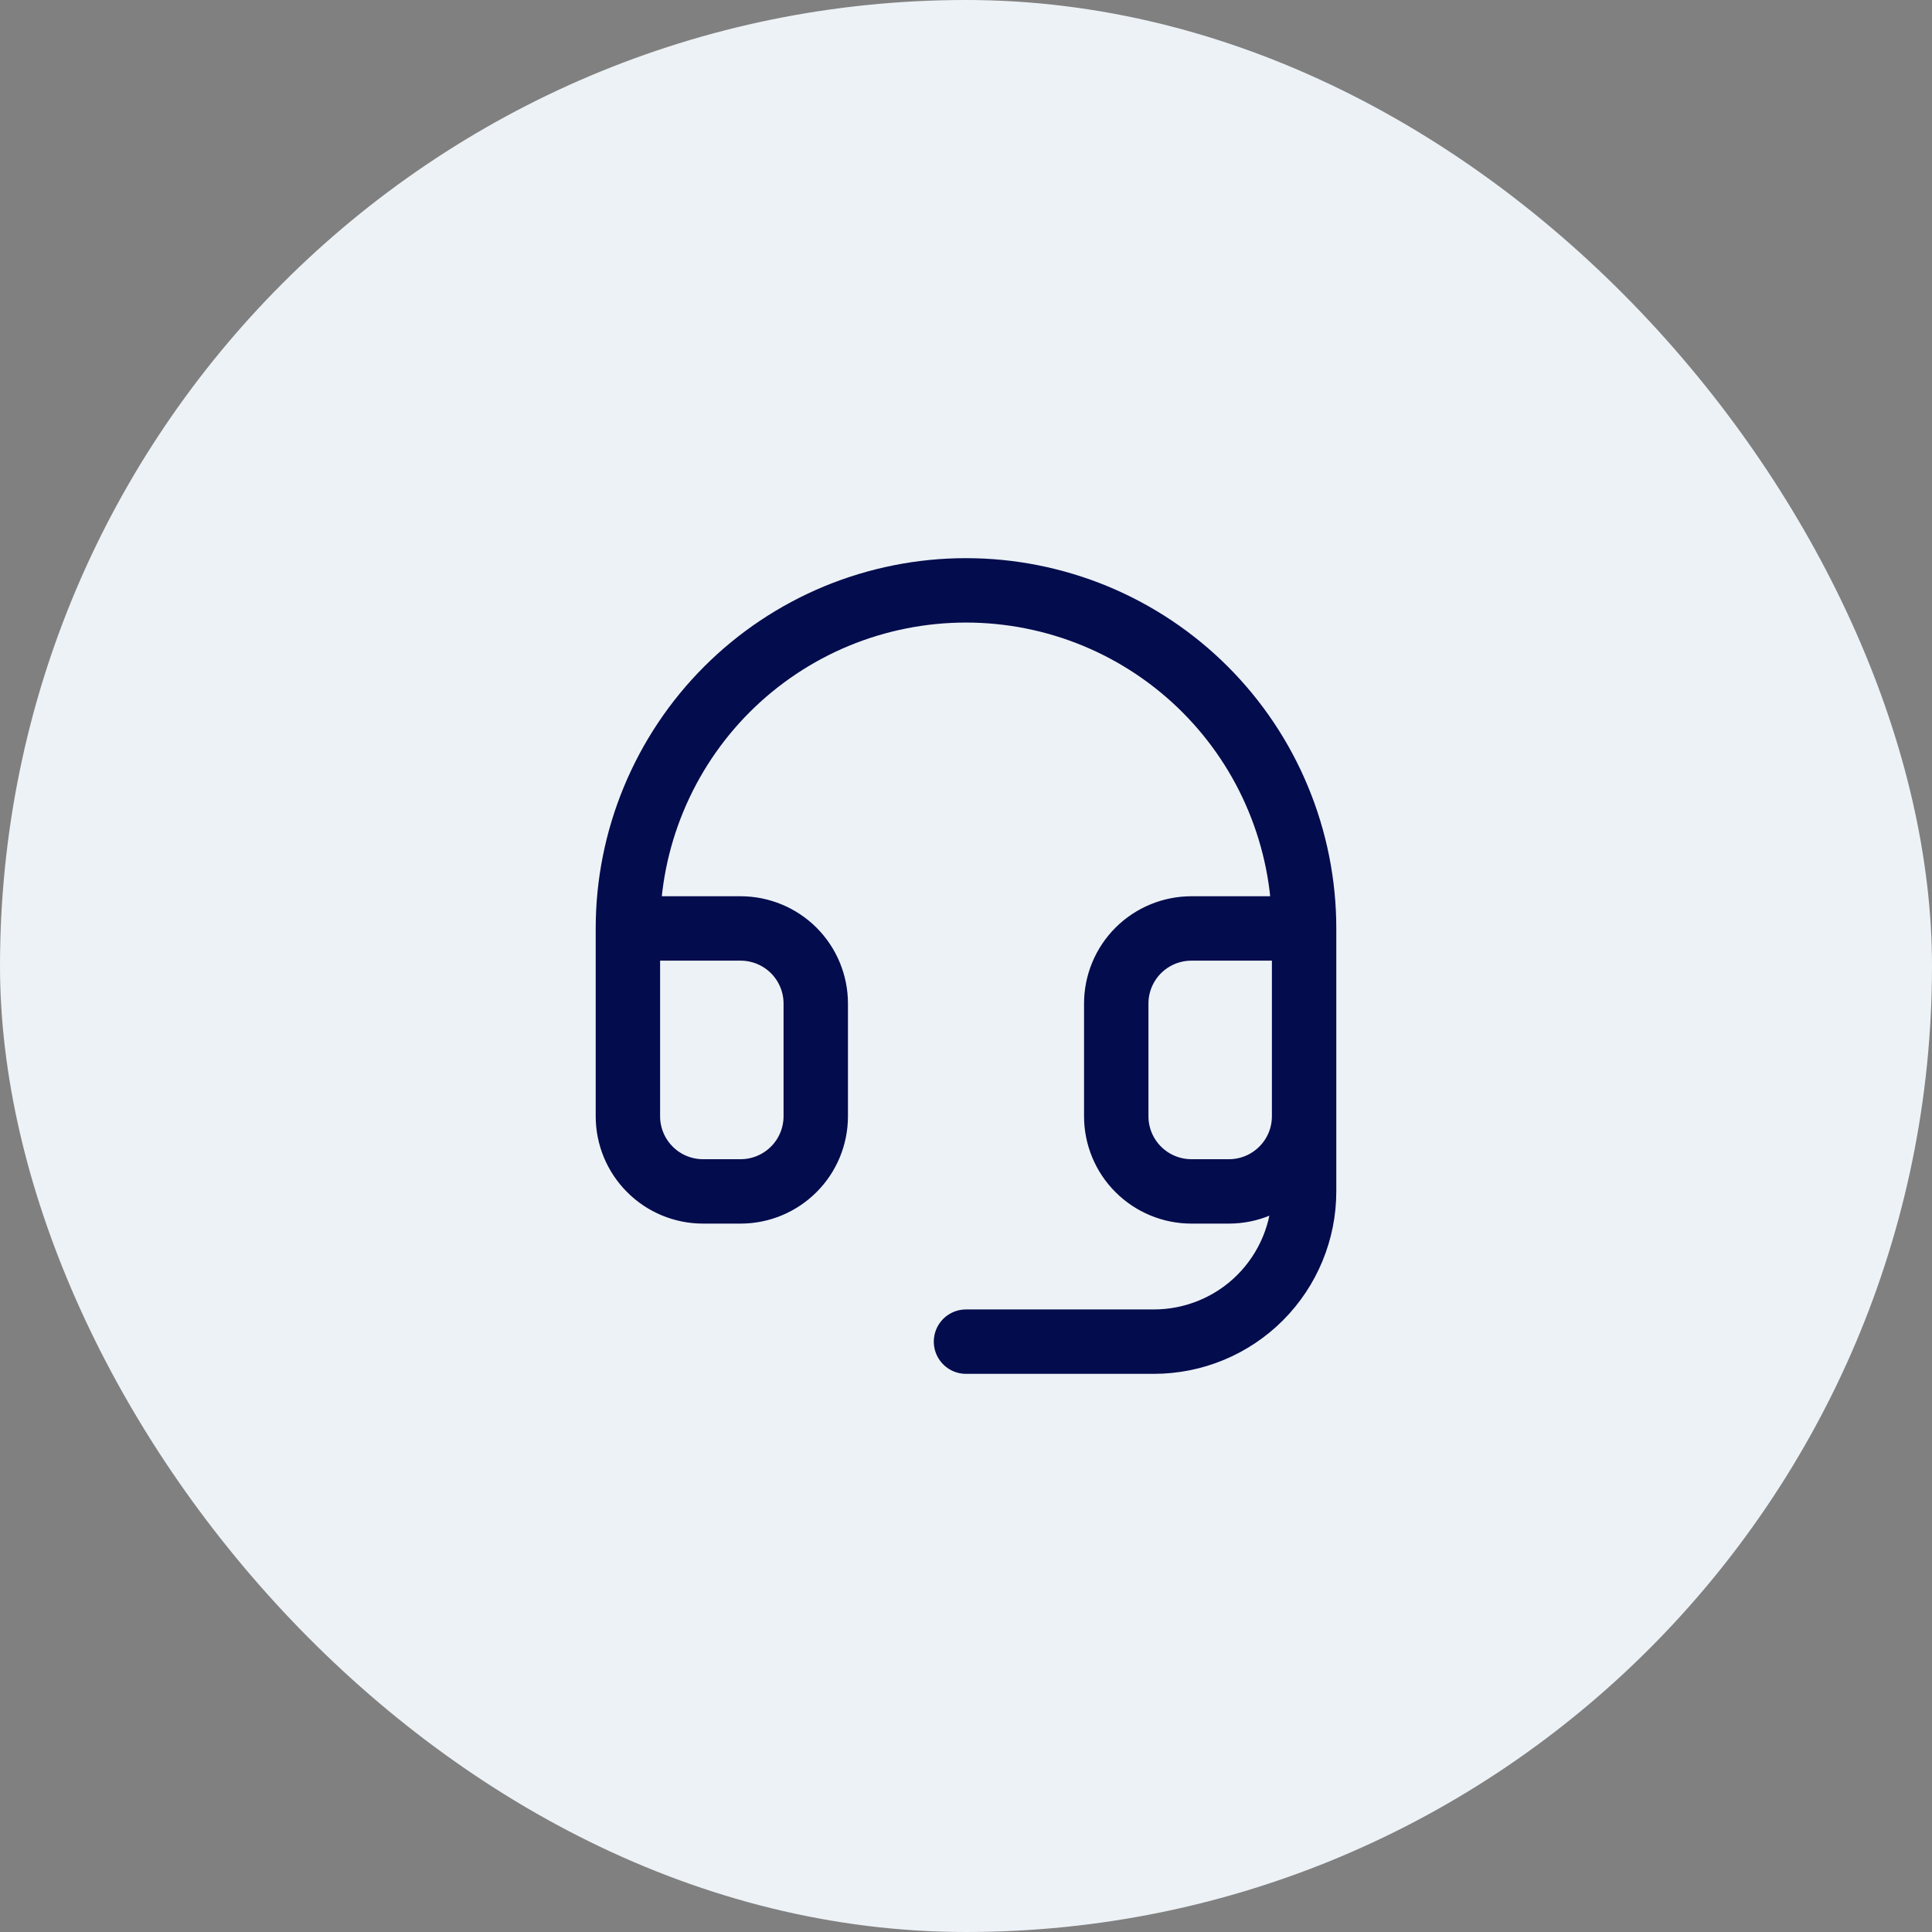 <svg width="30" height="30" viewBox="0 0 30 30" fill="none" xmlns="http://www.w3.org/2000/svg">
<rect x="0" y="0" width="30" height="30" fill="#808080" stroke="none"/>
<rect width="30" height="30" rx="15" fill="#EDF2F6"/>
<path d="M9.75 14.417H11.5C11.809 14.417 12.106 14.54 12.325 14.758C12.544 14.977 12.667 15.274 12.667 15.583V17.333C12.667 17.643 12.544 17.94 12.325 18.158C12.106 18.377 11.809 18.5 11.5 18.5H10.917C10.607 18.5 10.31 18.377 10.092 18.158C9.873 17.94 9.75 17.643 9.75 17.333V14.417ZM9.75 14.417C9.75 13.727 9.886 13.045 10.15 12.408C10.414 11.771 10.8 11.192 11.288 10.704C11.775 10.217 12.354 9.83 12.991 9.566C13.628 9.303 14.311 9.167 15 9.167C15.689 9.167 16.372 9.303 17.009 9.566C17.646 9.83 18.225 10.217 18.712 10.704C19.2 11.192 19.587 11.771 19.85 12.408C20.114 13.045 20.25 13.727 20.25 14.417M20.25 14.417V17.333M20.25 14.417H18.5C18.191 14.417 17.894 14.54 17.675 14.758C17.456 14.977 17.333 15.274 17.333 15.583V17.333C17.333 17.643 17.456 17.94 17.675 18.158C17.894 18.377 18.191 18.5 18.5 18.5H19.083C19.393 18.5 19.689 18.377 19.908 18.158C20.127 17.94 20.25 17.643 20.25 17.333M20.25 17.333V18.5C20.25 19.119 20.004 19.712 19.567 20.15C19.129 20.588 18.535 20.833 17.917 20.833H15" stroke="#030C4D" stroke-linecap="round" stroke-linejoin="round"/>
</svg>
